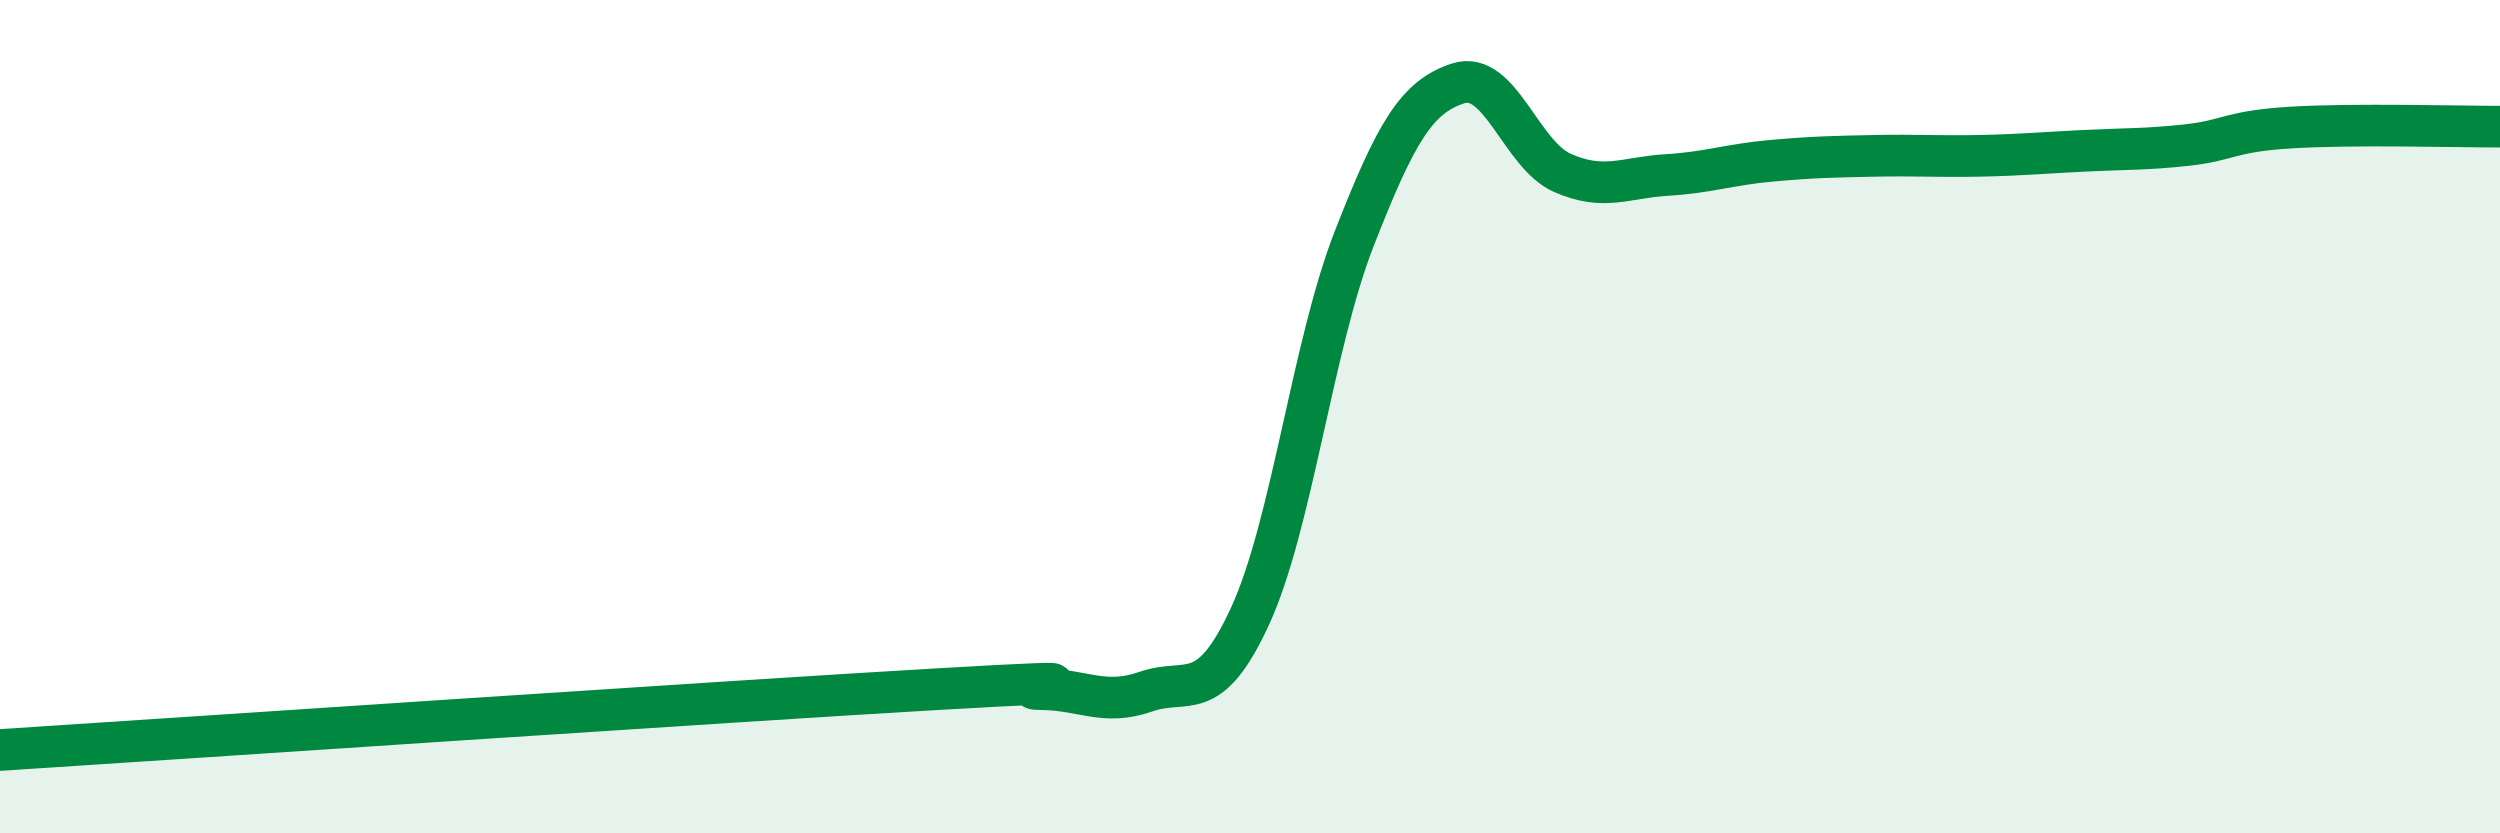 
    <svg width="60" height="20" viewBox="0 0 60 20" xmlns="http://www.w3.org/2000/svg">
      <path
        d="M 0,18 C 4.5,17.71 17.5,16.83 22.5,16.54 C 27.5,16.25 24,16.53 25,16.54 C 26,16.55 26.5,16.95 27.5,16.6 C 28.5,16.25 29,16.96 30,14.79 C 31,12.62 31.5,8.29 32.5,5.73 C 33.5,3.17 34,2.32 35,2 C 36,1.68 36.5,3.71 37.5,4.15 C 38.5,4.59 39,4.26 40,4.2 C 41,4.14 41.5,3.95 42.5,3.86 C 43.5,3.77 44,3.76 45,3.74 C 46,3.72 46.5,3.76 47.5,3.74 C 48.5,3.72 49,3.67 50,3.62 C 51,3.57 51.5,3.59 52.5,3.48 C 53.5,3.37 53.5,3.15 55,3.06 C 56.5,2.97 59,3.04 60,3.04L60 20L0 20Z"
        fill="#008740"
        opacity="0.1"
        stroke-linecap="round"
        stroke-linejoin="round"
      />
      <path
        d="M 0,18 C 4.5,17.71 17.5,16.83 22.5,16.54 C 27.5,16.25 24,16.53 25,16.54 C 26,16.55 26.5,16.95 27.5,16.6 C 28.5,16.25 29,16.96 30,14.79 C 31,12.62 31.5,8.29 32.5,5.73 C 33.5,3.17 34,2.32 35,2 C 36,1.68 36.5,3.71 37.5,4.15 C 38.5,4.59 39,4.26 40,4.2 C 41,4.14 41.5,3.95 42.5,3.86 C 43.5,3.77 44,3.76 45,3.74 C 46,3.72 46.5,3.76 47.5,3.74 C 48.5,3.72 49,3.67 50,3.62 C 51,3.57 51.5,3.59 52.5,3.48 C 53.5,3.37 53.5,3.15 55,3.06 C 56.5,2.97 59,3.04 60,3.04"
        stroke="#008740"
        stroke-width="1"
        fill="none"
        stroke-linecap="round"
        stroke-linejoin="round"
      />
    </svg>
  